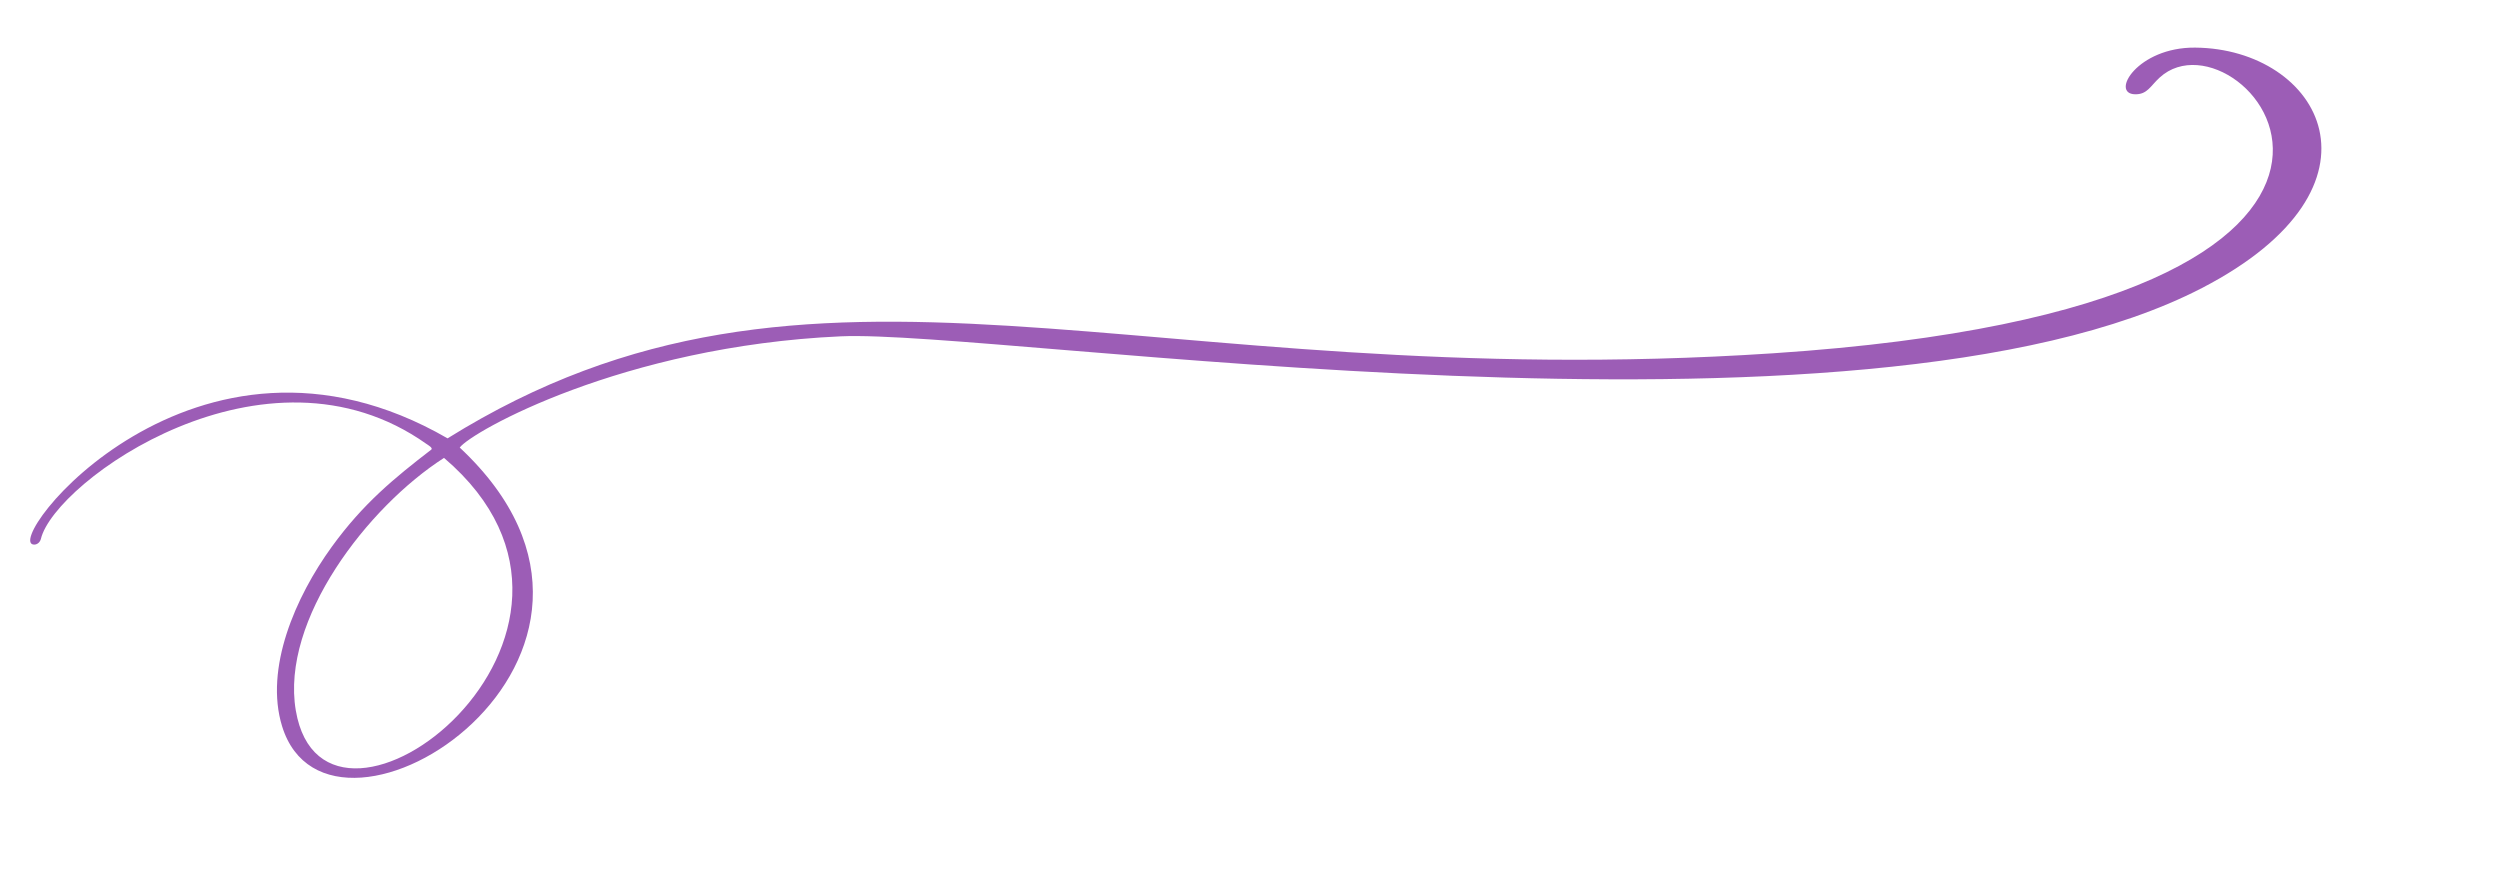 <?xml version="1.0" encoding="UTF-8" standalone="no"?><svg xmlns="http://www.w3.org/2000/svg" xmlns:xlink="http://www.w3.org/1999/xlink" fill="#9c5db6" height="152" preserveAspectRatio="xMidYMid meet" version="1" viewBox="-5.2 -8.2 430.6 152.0" width="430.6" zoomAndPan="magnify"><g id="change1_1"><path d="M 71.277 70.668 C 58.188 79.055 43.113 98.543 45.746 114.156 C 50.742 143.77 106.93 101.031 71.277 70.668 Z M 71.891 67.301 C 135.16 27.891 190.395 59.91 300.238 52.648 C 425.383 44.371 381.387 -8.191 366.789 5.148 C 365.16 6.641 364.648 8.078 362.547 8.039 C 358.215 7.957 362.949 -0.082 372.883 0 C 394.398 0.176 408.023 23.82 374.066 41.41 C 315.285 71.859 166.836 48.5 139.605 49.73 C 102.023 51.434 75.965 66.184 73.984 68.887 C 112.34 104.746 51.633 143.676 43.387 116.887 C 40.324 106.934 45.68 94.617 51.969 85.949 C 57.375 78.5 62.746 74.125 69.074 69.25 C 69.449 68.965 68.488 68.43 68.258 68.266 C 40.504 48.598 4.227 74.738 1.848 84.605 C 1.711 85.164 1.25 85.609 0.676 85.602 C -5.223 85.52 28.223 42.07 71.891 67.301" fill="inherit"/></g></svg>